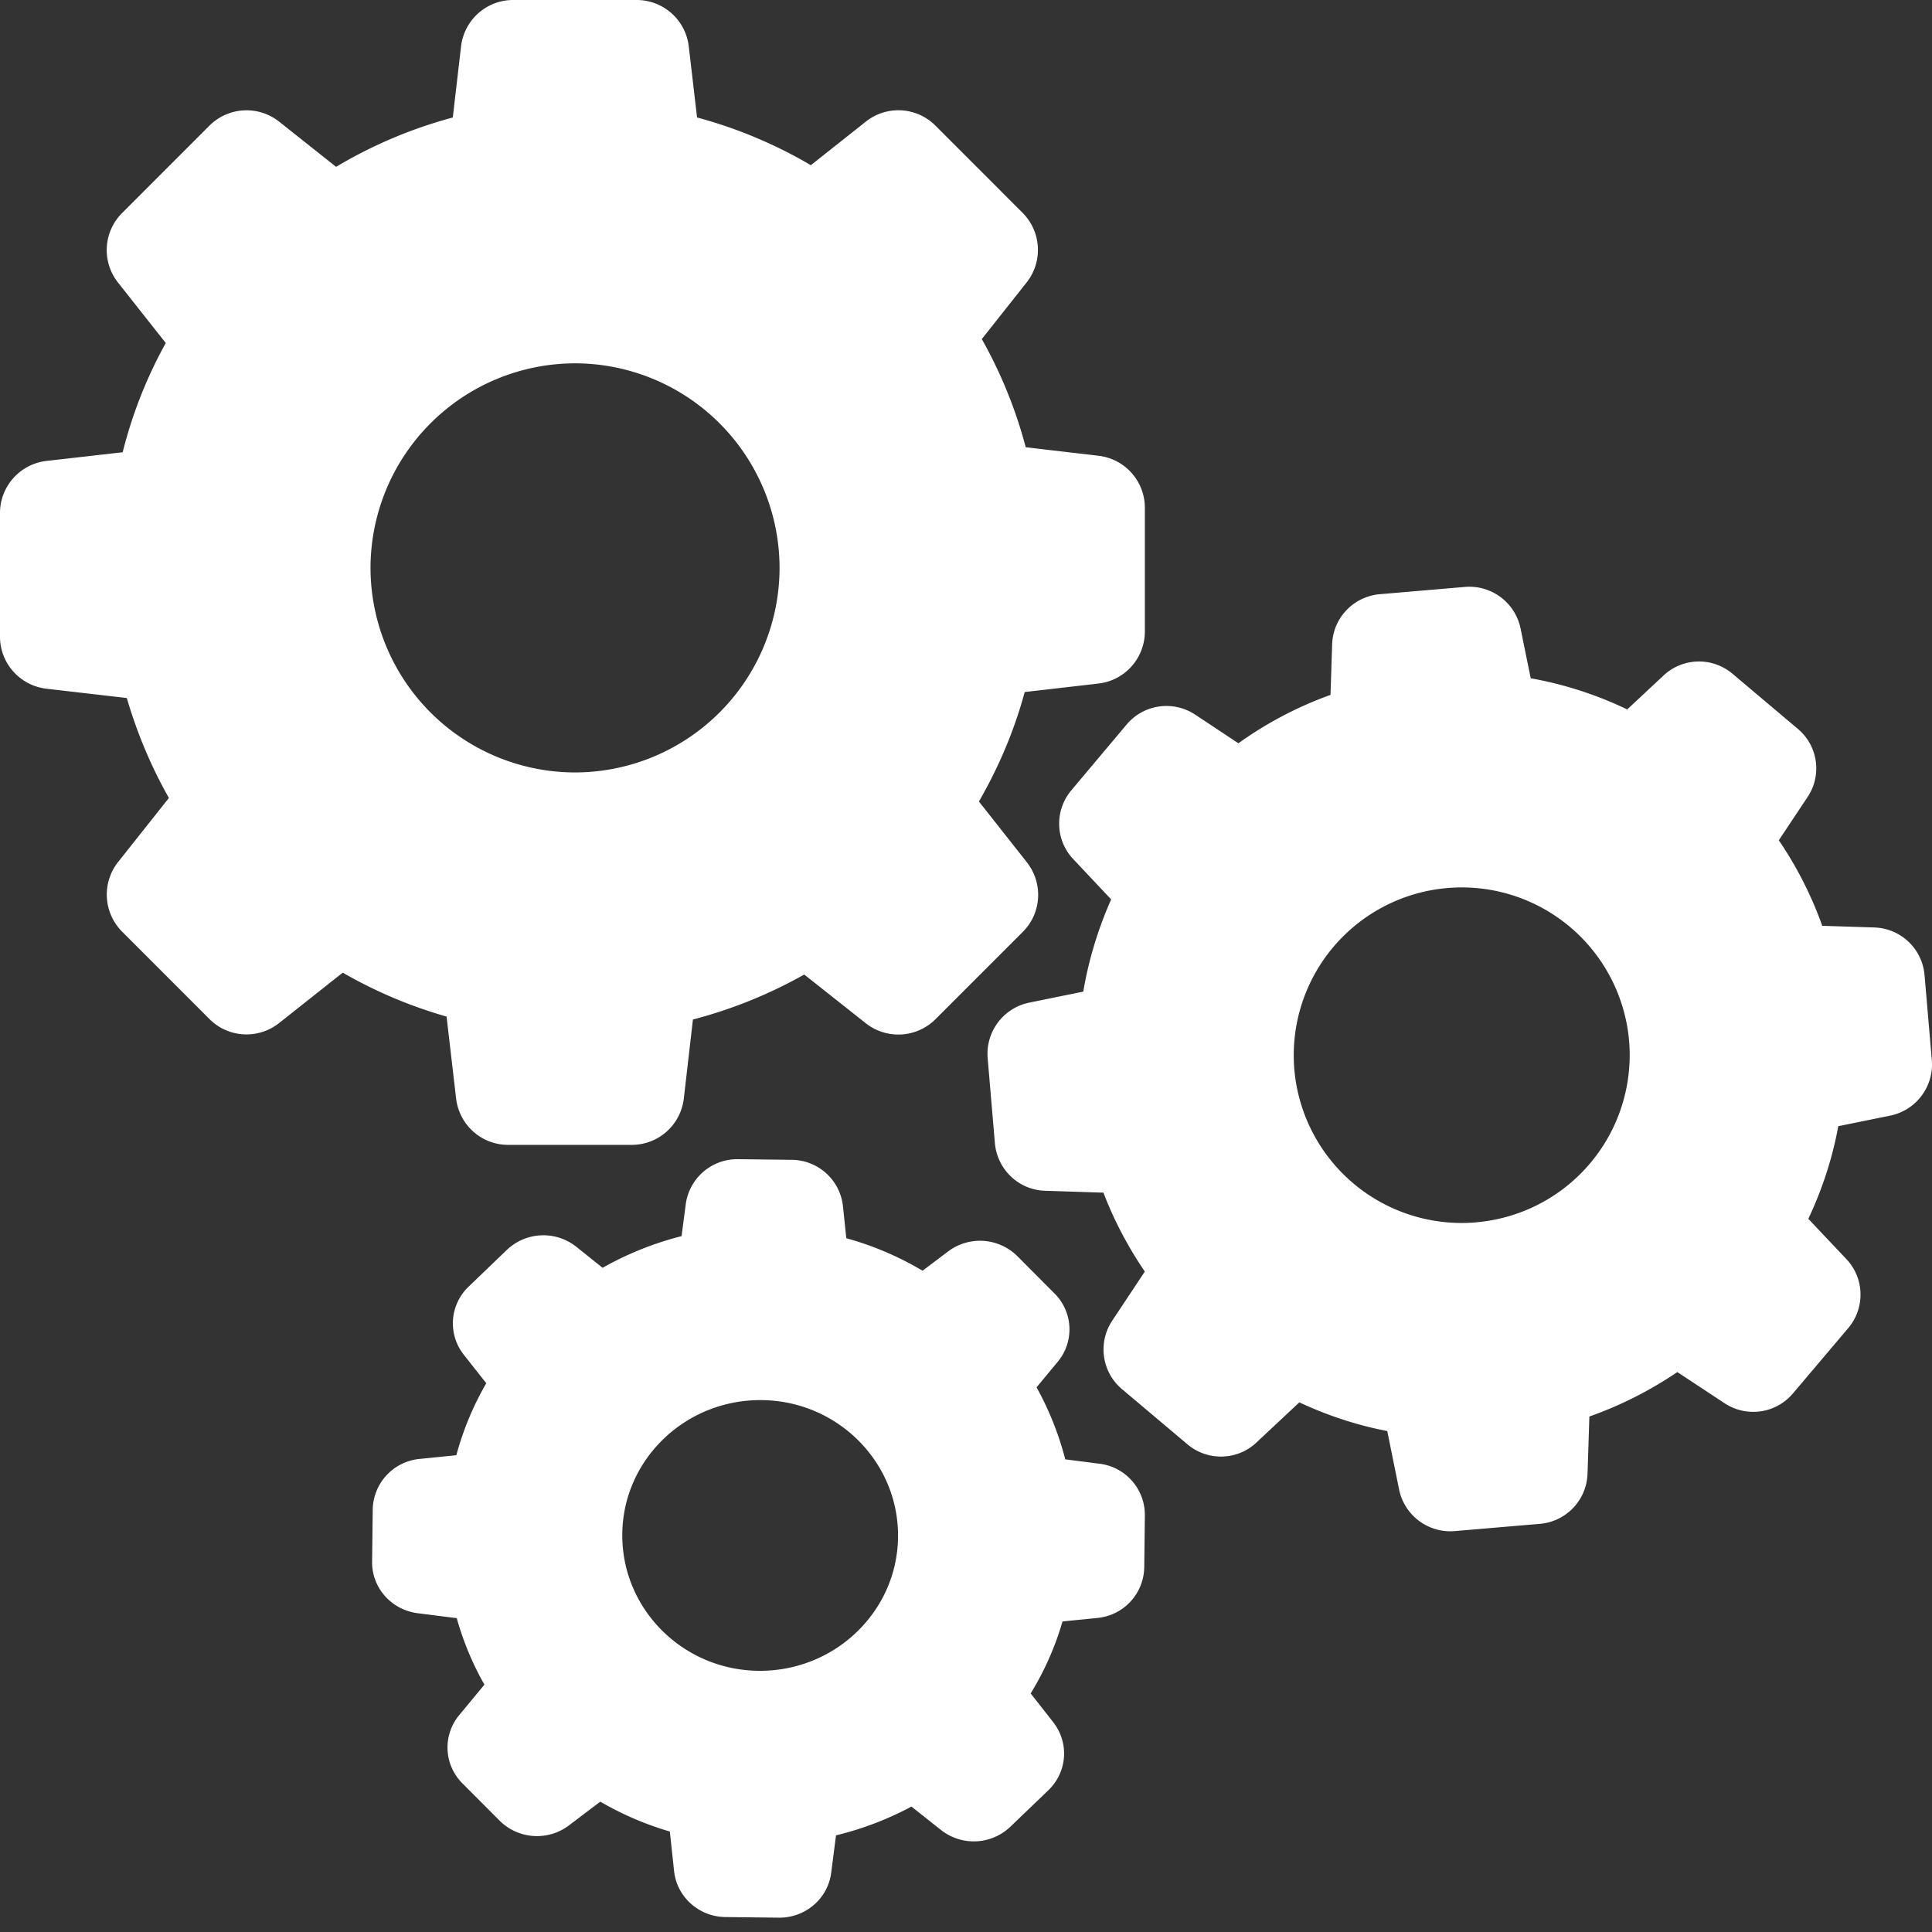 <svg xmlns="http://www.w3.org/2000/svg" width="50" height="50" viewBox="0 0 50 50">
    <rect x="0" y="0" width="50" height="50" fill="#333333" stroke="none"/>
    <g fill="#FFF" fill-rule="nonzero">
        <path d="M3.282 18.065c.263.901.627 1.77 1.089 2.586l-1.314 1.657a1.36 1.36 0 0 0 .102 1.802l2.263 2.264c.488.488 1.26.53 1.802.102l1.646-1.304a11.96 11.96 0 0 0 2.687 1.137l.247 2.12c.08.686.66 1.2 1.346 1.2h3.201c.687 0 1.266-.514 1.346-1.2l.236-2.044a12.098 12.098 0 0 0 2.88-1.164l1.593 1.26a1.36 1.36 0 0 0 1.802-.102l2.263-2.263c.488-.488.53-1.26.102-1.803l-1.239-1.571c.515-.89.917-1.84 1.185-2.832l1.91-.22a1.357 1.357 0 0 0 1.2-1.347v-3.202c0-.686-.514-1.266-1.2-1.346l-1.883-.22a11.898 11.898 0 0 0-1.137-2.8l1.159-1.464a1.36 1.36 0 0 0-.102-1.802L24.208 3.25a1.354 1.354 0 0 0-1.802-.101l-1.421 1.126A11.934 11.934 0 0 0 18.04 3.04l-.215-1.84A1.357 1.357 0 0 0 16.48 0h-3.202c-.686 0-1.265.515-1.346 1.201l-.214 1.84a11.884 11.884 0 0 0-3.02 1.277l-1.474-1.17a1.36 1.36 0 0 0-1.802.102L3.159 5.514a1.355 1.355 0 0 0-.102 1.802L4.29 8.877a11.67 11.67 0 0 0-1.115 2.827l-1.974.225C.515 12.01 0 12.59 0 13.275v3.203c0 .686.515 1.265 1.201 1.346l2.081.241zm11.6-8.662a5.301 5.301 0 0 1 5.293 5.294 5.301 5.301 0 0 1-5.293 5.294 5.301 5.301 0 0 1-5.293-5.294 5.301 5.301 0 0 1 5.293-5.294z"/>
        <path d="M46.53 18.865l-1.695-1.43a1.342 1.342 0 0 0-1.786.05l-.937.875a9.687 9.687 0 0 0-2.497-.806l-.263-1.29a1.353 1.353 0 0 0-1.432-1.075l-2.211.189c-.678.059-1.211.612-1.233 1.295l-.043 1.311a9.71 9.71 0 0 0-2.383 1.252l-1.12-.742a1.346 1.346 0 0 0-1.77.253l-1.432 1.704c-.44.521-.42 1.29.049 1.784l.98 1.042c-.34.764-.582 1.564-.722 2.386l-1.399.285a1.352 1.352 0 0 0-1.076 1.43l.188 2.209c.06.677.614 1.209 1.297 1.23l1.512.049c.275.72.635 1.402 1.071 2.042l-.845 1.273c-.376.57-.269 1.328.253 1.769l1.695 1.429c.522.44 1.292.42 1.787-.048l1.108-1.038c.727.339 1.49.592 2.276.742l.307 1.516a1.353 1.353 0 0 0 1.432 1.074l2.211-.188a1.346 1.346 0 0 0 1.233-1.295l.048-1.483a9.952 9.952 0 0 0 2.276-1.15l1.222.806c.57.376 1.329.269 1.77-.253l1.432-1.692c.44-.522.42-1.29-.049-1.785l-.985-1.042c.36-.763.625-1.57.775-2.397l1.346-.274a1.352 1.352 0 0 0 1.076-1.43l-.189-2.208a1.347 1.347 0 0 0-1.296-1.231l-1.351-.043a9.755 9.755 0 0 0-1.125-2.214l.737-1.107c.388-.57.28-1.333-.242-1.774zm-8.335 12.77a4.346 4.346 0 0 1-4.698-3.962 4.344 4.344 0 0 1 3.966-4.691 4.346 4.346 0 0 1 4.698 3.96 4.344 4.344 0 0 1-3.966 4.692zM10.86 37.757a1.34 1.34 0 0 0-1.214 1.31l-.016 1.347c-.01.676.499 1.25 1.182 1.336l1.009.128c.168.601.406 1.176.716 1.72l-.651.787a1.31 1.31 0 0 0 .081 1.768l.96.963a1.372 1.372 0 0 0 1.8.123l.808-.612c.57.33 1.172.59 1.8.772l.11 1.022c.07.67.644 1.187 1.333 1.192l1.372.016c.689.01 1.275-.49 1.361-1.16l.125-.97a8.239 8.239 0 0 0 1.952-.745l.76.602a1.37 1.37 0 0 0 1.8-.08l.981-.942c.494-.474.548-1.23.125-1.768l-.58-.74a7.649 7.649 0 0 0 .824-1.863l.9-.09a1.34 1.34 0 0 0 1.215-1.31l.016-1.347a1.335 1.335 0 0 0-1.182-1.336l-.878-.112a7.934 7.934 0 0 0-.743-1.864l.547-.66a1.31 1.31 0 0 0-.08-1.767l-.96-.964a1.372 1.372 0 0 0-1.801-.122l-.656.495a8.054 8.054 0 0 0-1.974-.841l-.087-.836a1.345 1.345 0 0 0-1.334-1.193L19.109 30a1.344 1.344 0 0 0-1.361 1.16l-.109.831a8.277 8.277 0 0 0-2.044.82l-.678-.543a1.37 1.37 0 0 0-1.8.08l-.987.948a1.311 1.311 0 0 0-.125 1.767l.58.735a7.713 7.713 0 0 0-.775 1.863l-.95.096zm8.856-1.522c1.969.02 3.547 1.613 3.525 3.545-.021 1.933-1.643 3.482-3.611 3.46-1.969-.02-3.547-1.612-3.525-3.545.021-1.933 1.643-3.482 3.611-3.46z"/>
    </g>
</svg>
